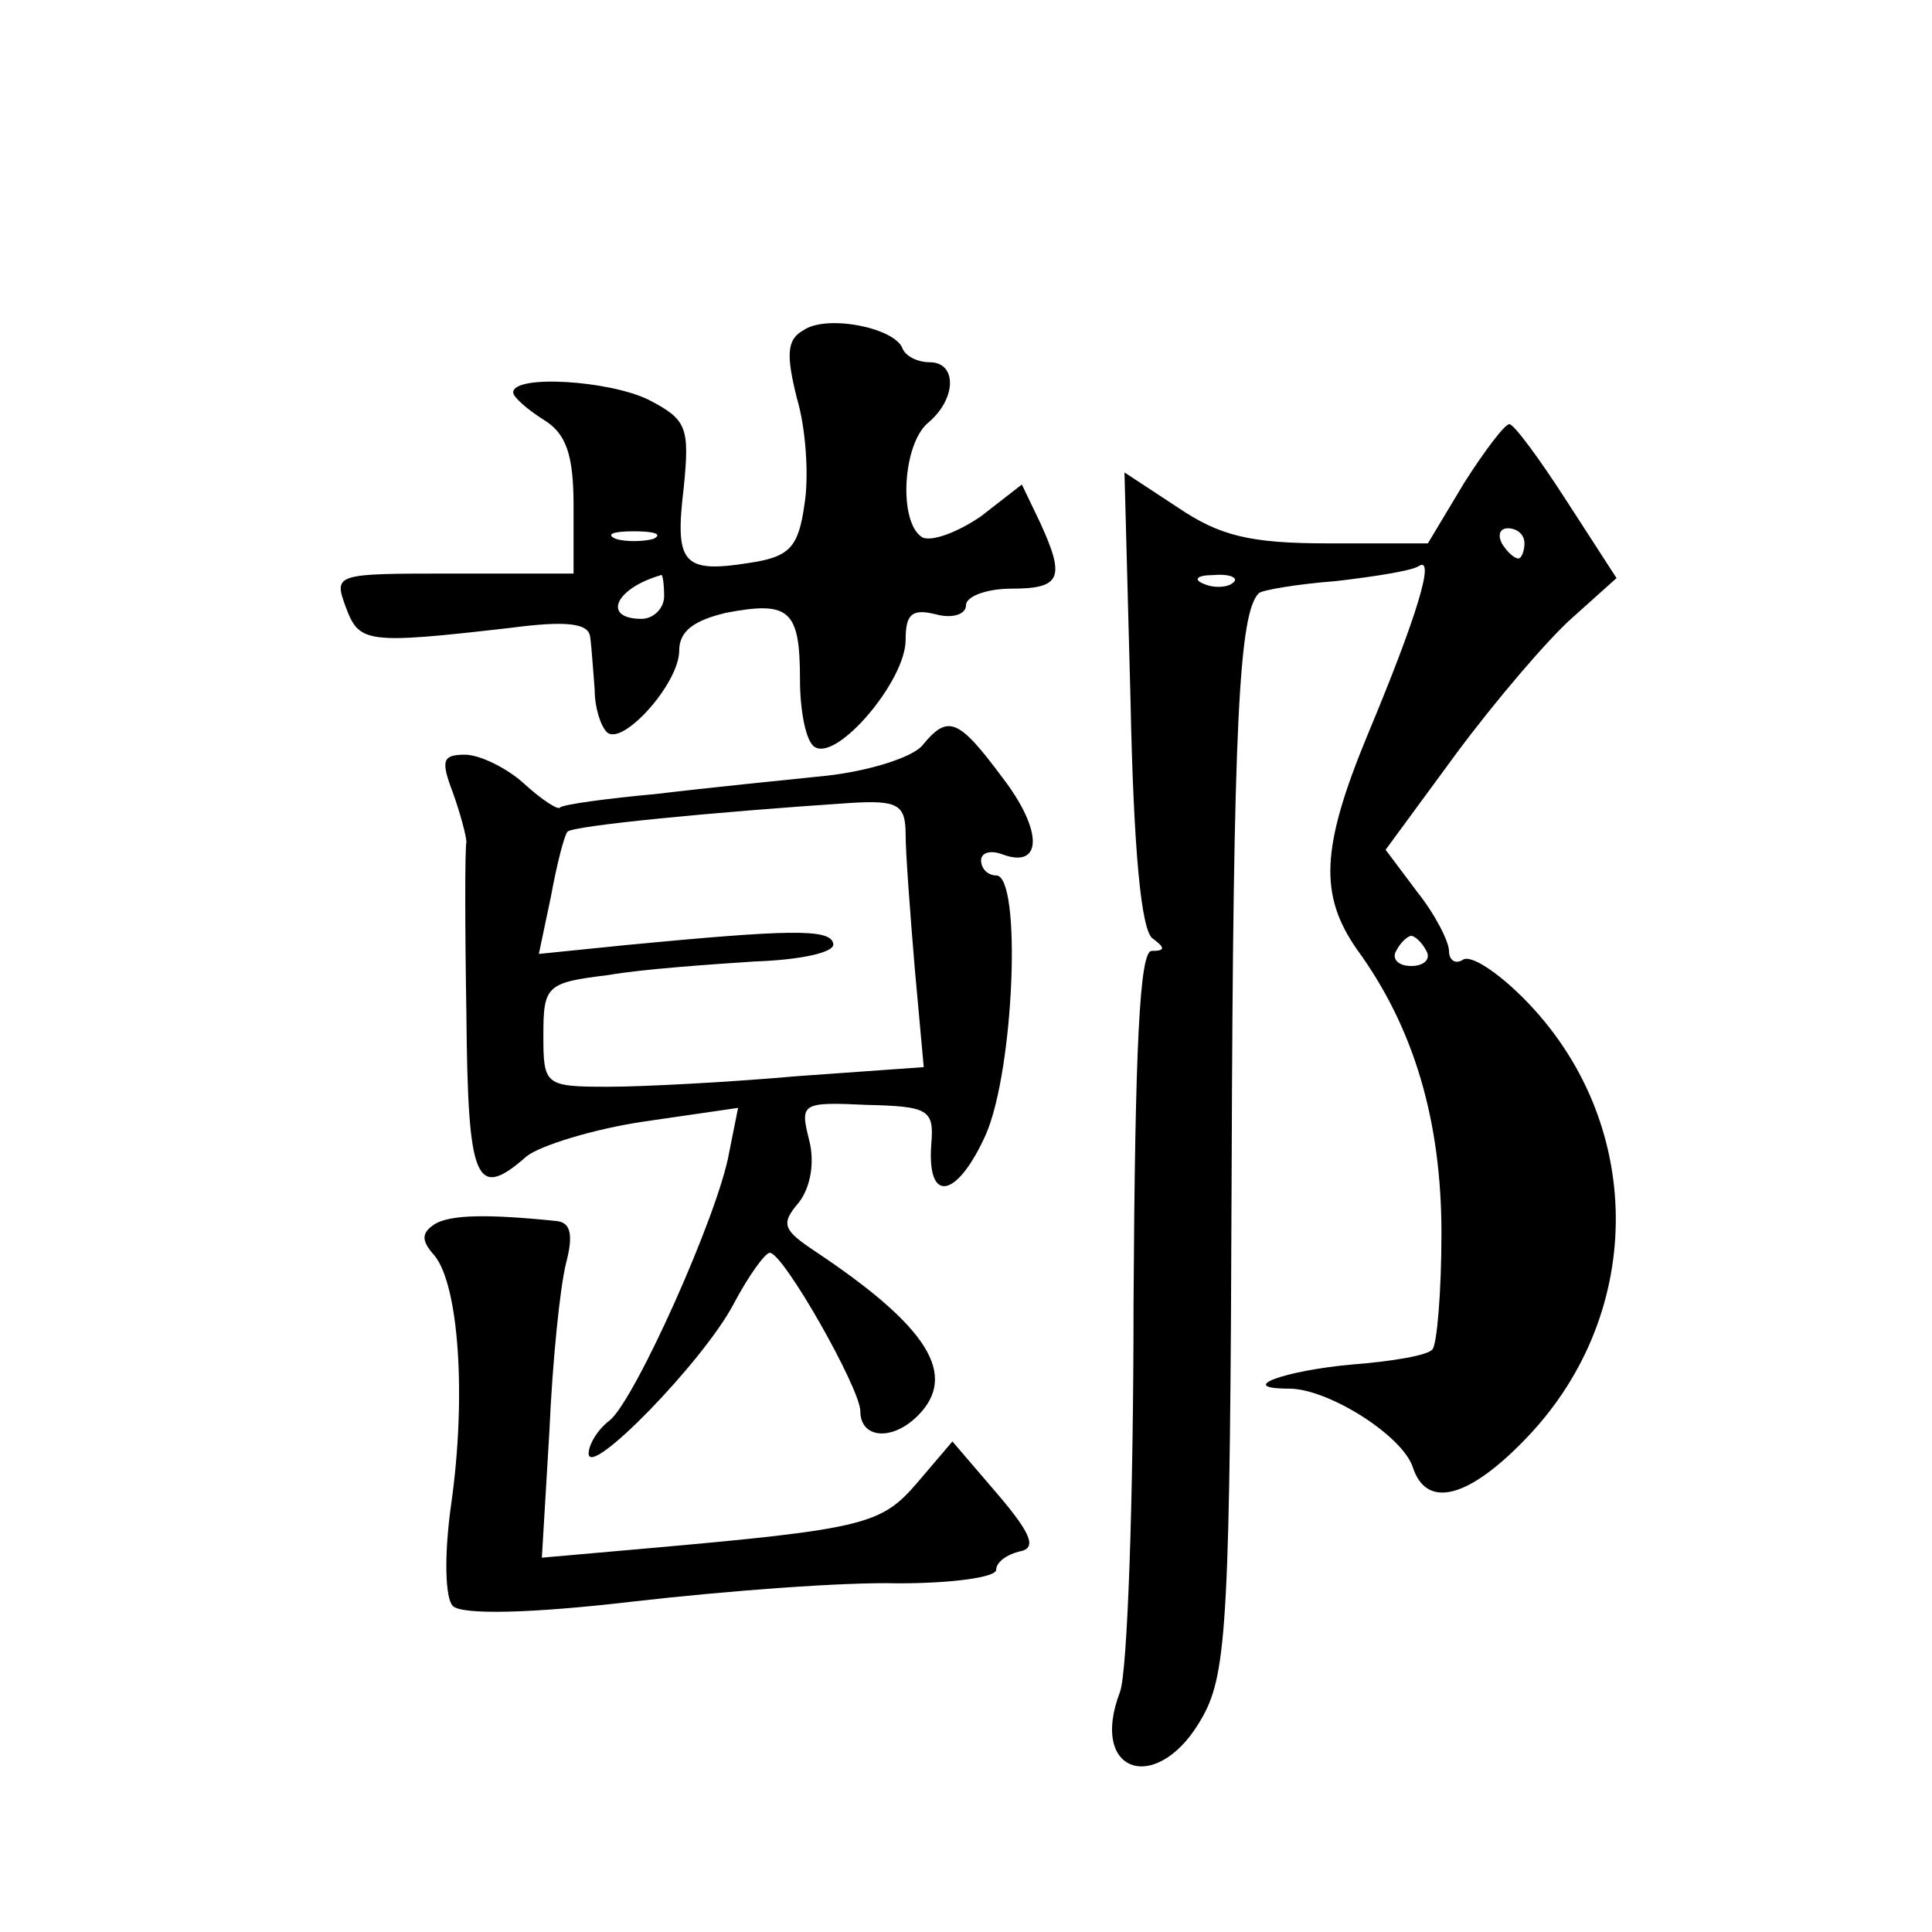 <?xml version="1.0" standalone="no"?>
<!DOCTYPE svg PUBLIC "-//W3C//DTD SVG 20010904//EN"
 "http://www.w3.org/TR/2001/REC-SVG-20010904/DTD/svg10.dtd">
<svg version="1.0" xmlns="http://www.w3.org/2000/svg"
 width="128pt" height="128pt" viewBox="0 0 128 128"
 preserveAspectRatio="xMidYMid meet">
<g transform="translate(0,128) scale(0.1,-0.1)"
fill="#0" stroke="none">
<path d="M532 1061 c-11 -6 -11 -17 -4 -45 6 -20 8 -52 5 -70 -4 -29 -10 -35 -37
-39 -44 -7 -49 0 -43 50 4 40 2 45 -23 58 -26 13 -90 17 -90 5 0 -3 9 -11 20 -18
15 -9 20 -23 20 -57 l0 -45 -80 0 c-78 0 -79 0 -71 -22 9 -24 13 -25 109 -14 38
5 52 3 53 -6 1 -7 2 -23 3 -35 0 -12 4 -24 8 -28 10 -10 48 32 48 54 0 13 10 20
31 25 42 8 49 2 49 -44 0 -21 4 -42 10 -45 15 -9 60 44 60 71 0 17 4 21 20 17 11
-3 20 0 20 6 0 6 14 11 30 11 33 0 36 7 19 44 l-12 25 -27 -21 c-16 -11 -33 -17
-39 -14 -16 10 -13 62 4 76 19 16 19 40 1 40 -8 0 -16 4 -18 9 -5 14 -51 23 -66
12z m-99 -138 c-7 -2 -19 -2 -25 0 -7 3 -2 5 12 5 14 0 19 -2 13 -5z m7 -38 c0
-8 -7 -15 -15 -15 -26 0 -18 20 13 29 1 1 2 -6 2 -14z M970 960 l-24 -40 -66 0
c-52 0 -72 5 -100 24 l-35 23 4 -151 c2 -98 7 -154 15 -158 8 -6 8 -8 -1 -8 -8
0 -11 -64 -12 -233 0 -129 -4 -245 -9 -258 -21 -55 26 -69 55 -16 16 29 18 67 19
362 1 298 5 369 18 382 2 2 25 6 51 8 26 3 51 7 55 10 11 7 -1 -33 -34 -112 -31
-75 -32 -106 -7 -142 38 -52 56 -114 56 -188 0 -39 -3 -74 -6 -77 -3 -4 -27 -8
-53 -10 -45 -4 -78 -16 -42 -16 26 0 75 -31 82 -52 9 -28 37 -21 76 20 79 83 78
210 -3 291 -17 17 -35 29 -40 25 -5 -3 -9 0 -9 6 0 6 -9 24 -21 39 l-21 28 47 64
c26 35 61 76 77 90 l29 26 -33 51 c-18 28 -35 51 -38 51 -3 0 -16 -17 -30 -39z
m40 -40 c0 -5 -2 -10 -4 -10 -3 0 -8 5 -11 10 -3 6 -1 10 4 10 6 0 11 -4 11 -10z
m-193 -26 c-3 -3 -12 -4 -19 -1 -8 3 -5 6 6 6 11 1 17 -2 13 -5z m128 -244 c3 -5
-1 -10 -10 -10 -9 0 -13 5 -10 10 3 6 8 10 10 10 2 0 7 -4 10 -10z M611 786 c-7
-8 -36 -17 -64 -20 -29 -3 -79 -8 -112 -12 -33 -3 -62 -7 -64 -9 -1 -2 -12 5 -24
16 -11 10 -29 19 -39 19 -15 0 -16 -4 -8 -25 5 -14 9 -29 9 -33 -1 -4 -1 -55 0
-114 1 -111 6 -124 40 -94 9 7 44 18 78 23 l62 9 -6 -30 c-7 -40 -62 -163 -79 -177
-8 -6 -14 -16 -14 -22 0 -17 76 61 96 99 10 19 21 34 24 34 9 0 60 -90 60 -105
0 -18 21 -20 38 -3 27 27 7 59 -68 109 -21 14 -23 18 -11 32 8 10 11 27 7 42 -6
24 -5 25 38 23 41 -1 45 -3 43 -26 -3 -40 17 -36 36 6 19 43 24 172 7 172 -5 0
-10 4 -10 10 0 5 6 7 14 4 27 -10 27 16 0 51 -29 39 -36 42 -53 21z m-11 -59 c0
-12 3 -52 6 -88 l6 -66 -84 -6 c-45 -4 -102 -7 -125 -7 -42 0 -43 1 -43 34 0 33
2 35 43 40 23 4 67 7 97 9 30 1 54 6 52 12 -2 10 -31 9 -136 -1 l-59 -6 8 38 c4
22 9 41 11 43 4 4 97 13 187 19 32 2 37 -1 37 -21z M288 469 c-9 -6 -9 -11 0 -21
16 -20 21 -93 11 -164 -5 -35 -4 -63 1 -68 6 -6 52 -5 120 3 61 7 140 13 175 12
36 0 65 4 65 9 0 5 7 10 15 12 12 2 9 11 -14 38 l-30 35 -23 -27 c-24 -28 -34 -31
-181 -44 l-68 -6 5 84 c2 46 7 95 11 111 5 19 3 27 -6 28 -48 5 -71 4 -81 -2z"/>
</g>
</svg>
